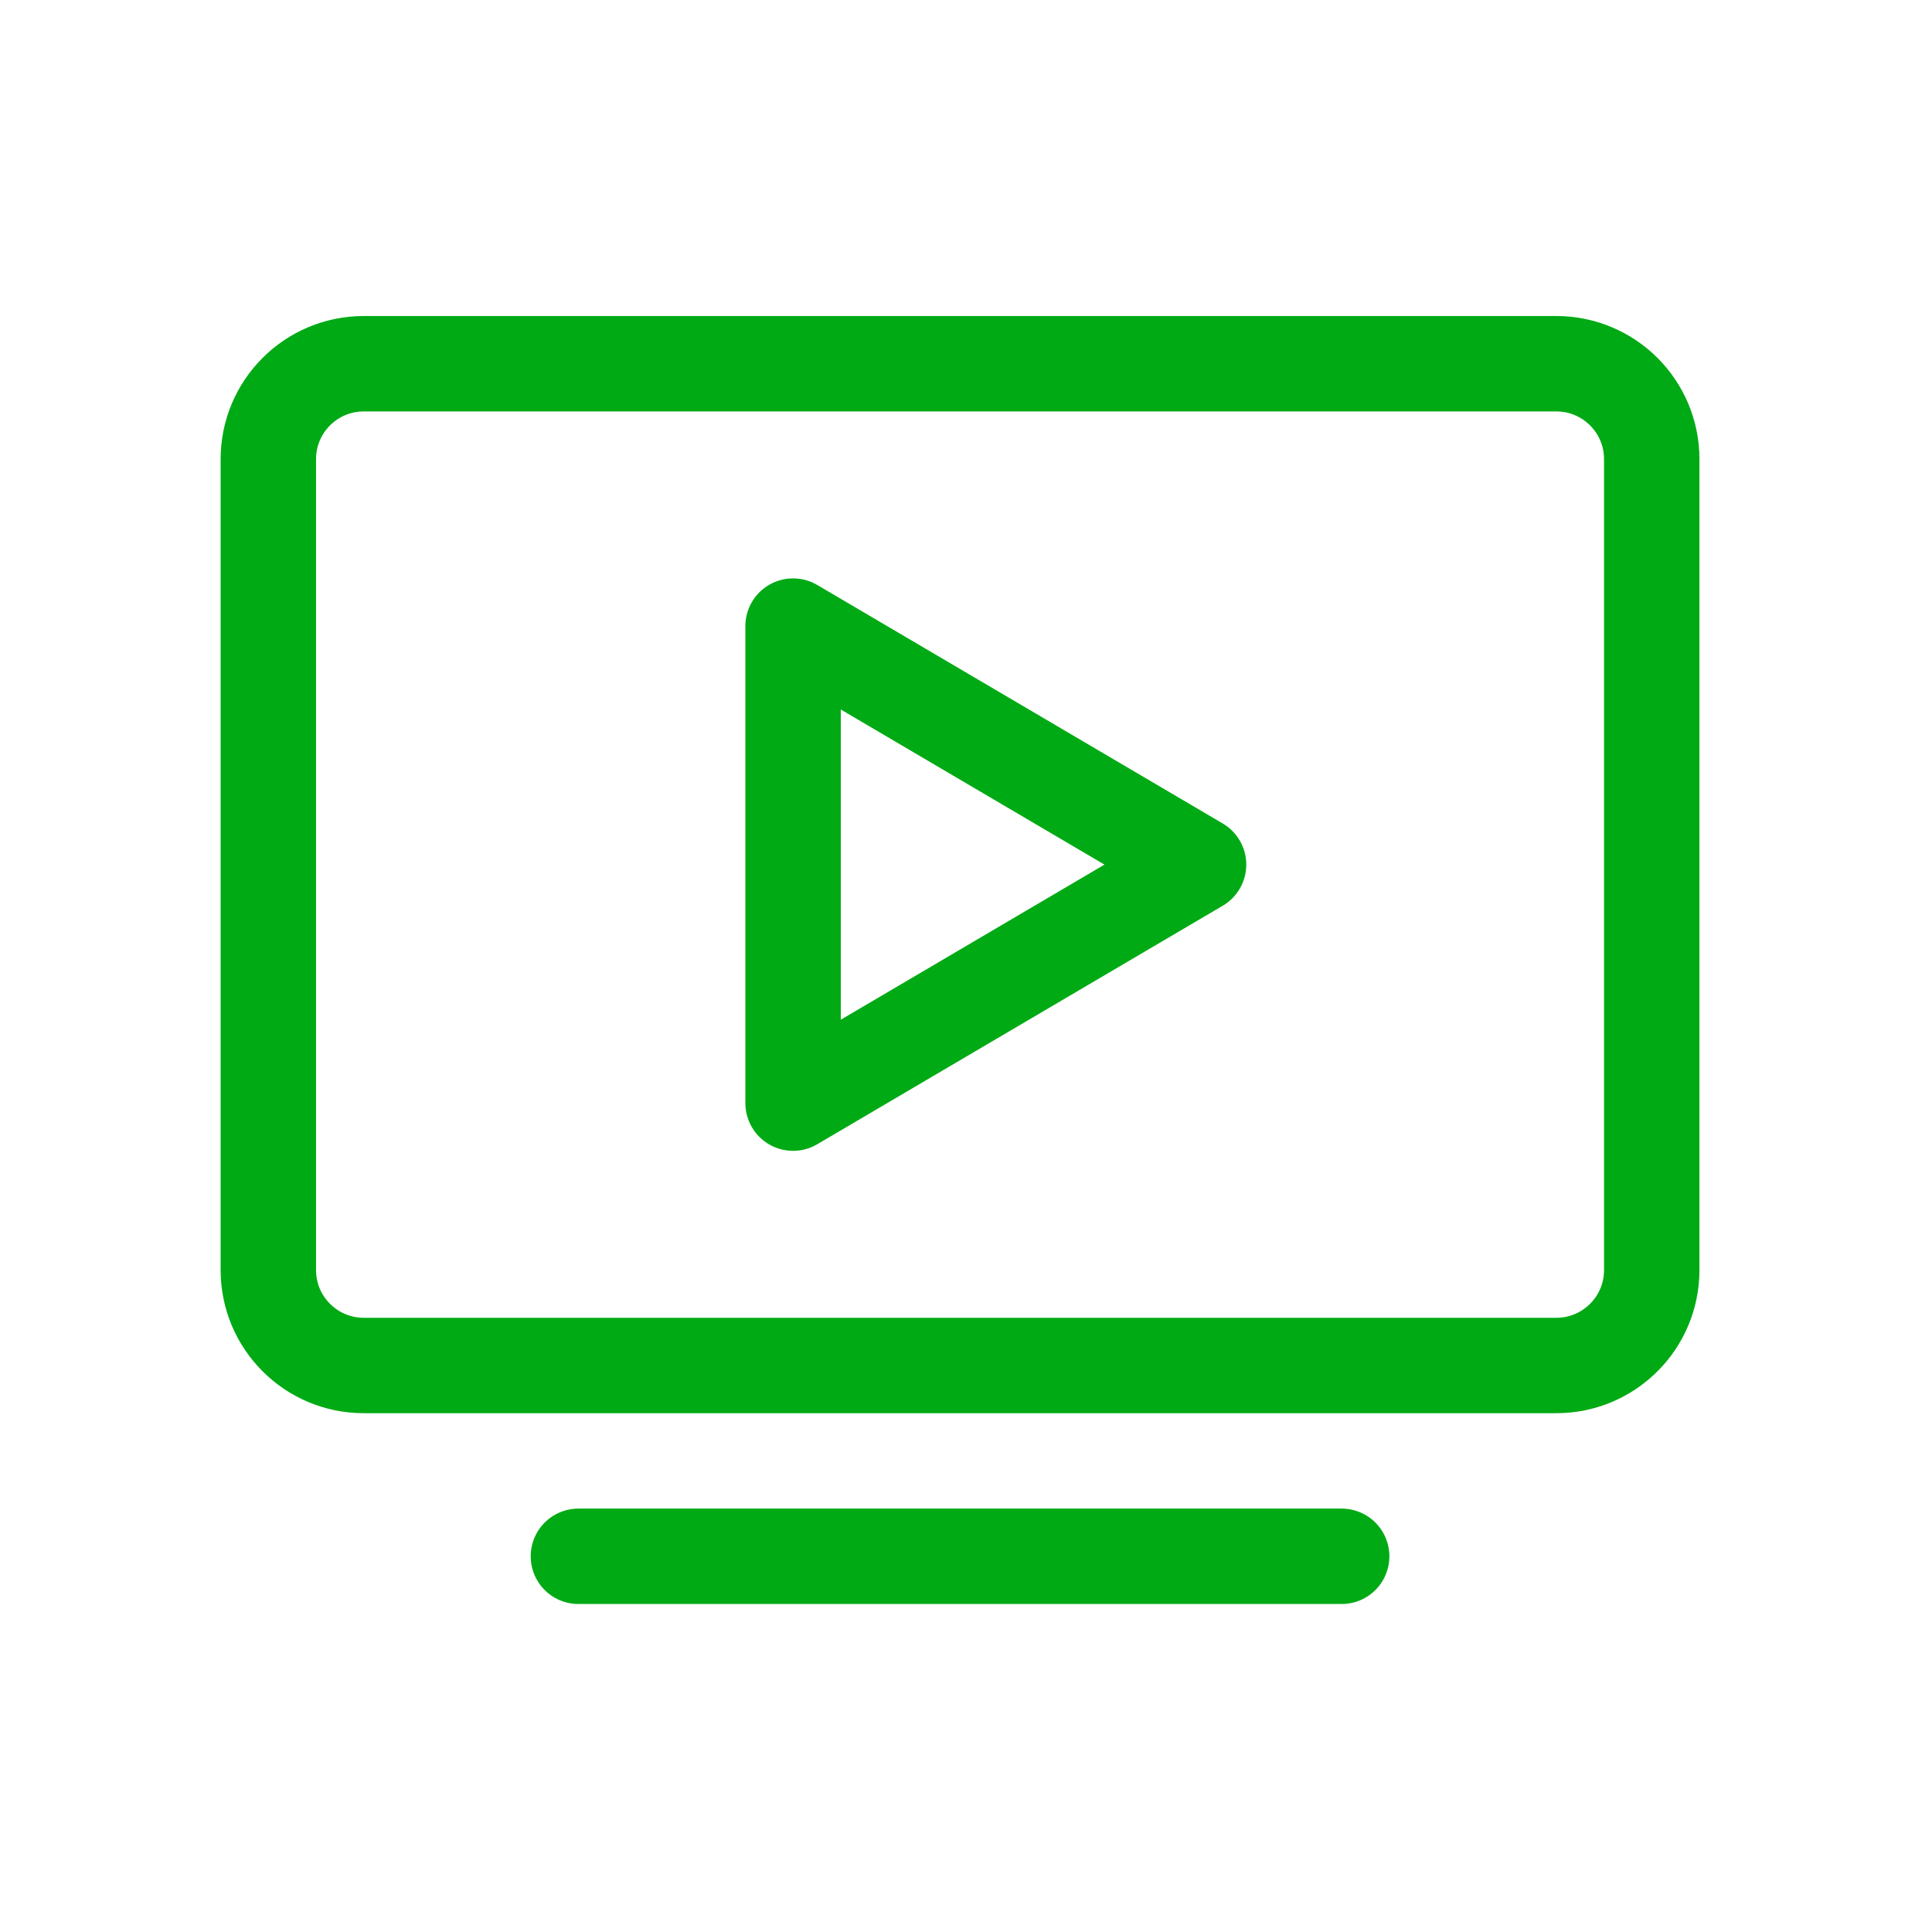 <svg width="81" height="80" viewBox="0 0 81 80" fill="none" xmlns="http://www.w3.org/2000/svg">
<path d="M24.25 65.25H56.25" stroke="#00AA14" stroke-width="4" stroke-miterlimit="10" stroke-linecap="round"/>
<path d="M65.25 15.25H15.25C13.041 15.25 11.25 17.041 11.25 19.25V53.25C11.25 55.459 13.041 57.25 15.25 57.25H65.25C67.459 57.25 69.25 55.459 69.25 53.25V19.25C69.25 17.041 67.459 15.25 65.25 15.25Z" stroke="#00AA14" stroke-width="4" stroke-miterlimit="10" stroke-linecap="square"/>
<path d="M33.25 26.25L50.25 36.25L33.25 46.25V26.25Z" stroke="#00AA14" stroke-width="4" stroke-miterlimit="10" stroke-linecap="square" stroke-linejoin="round"/>
</svg>
